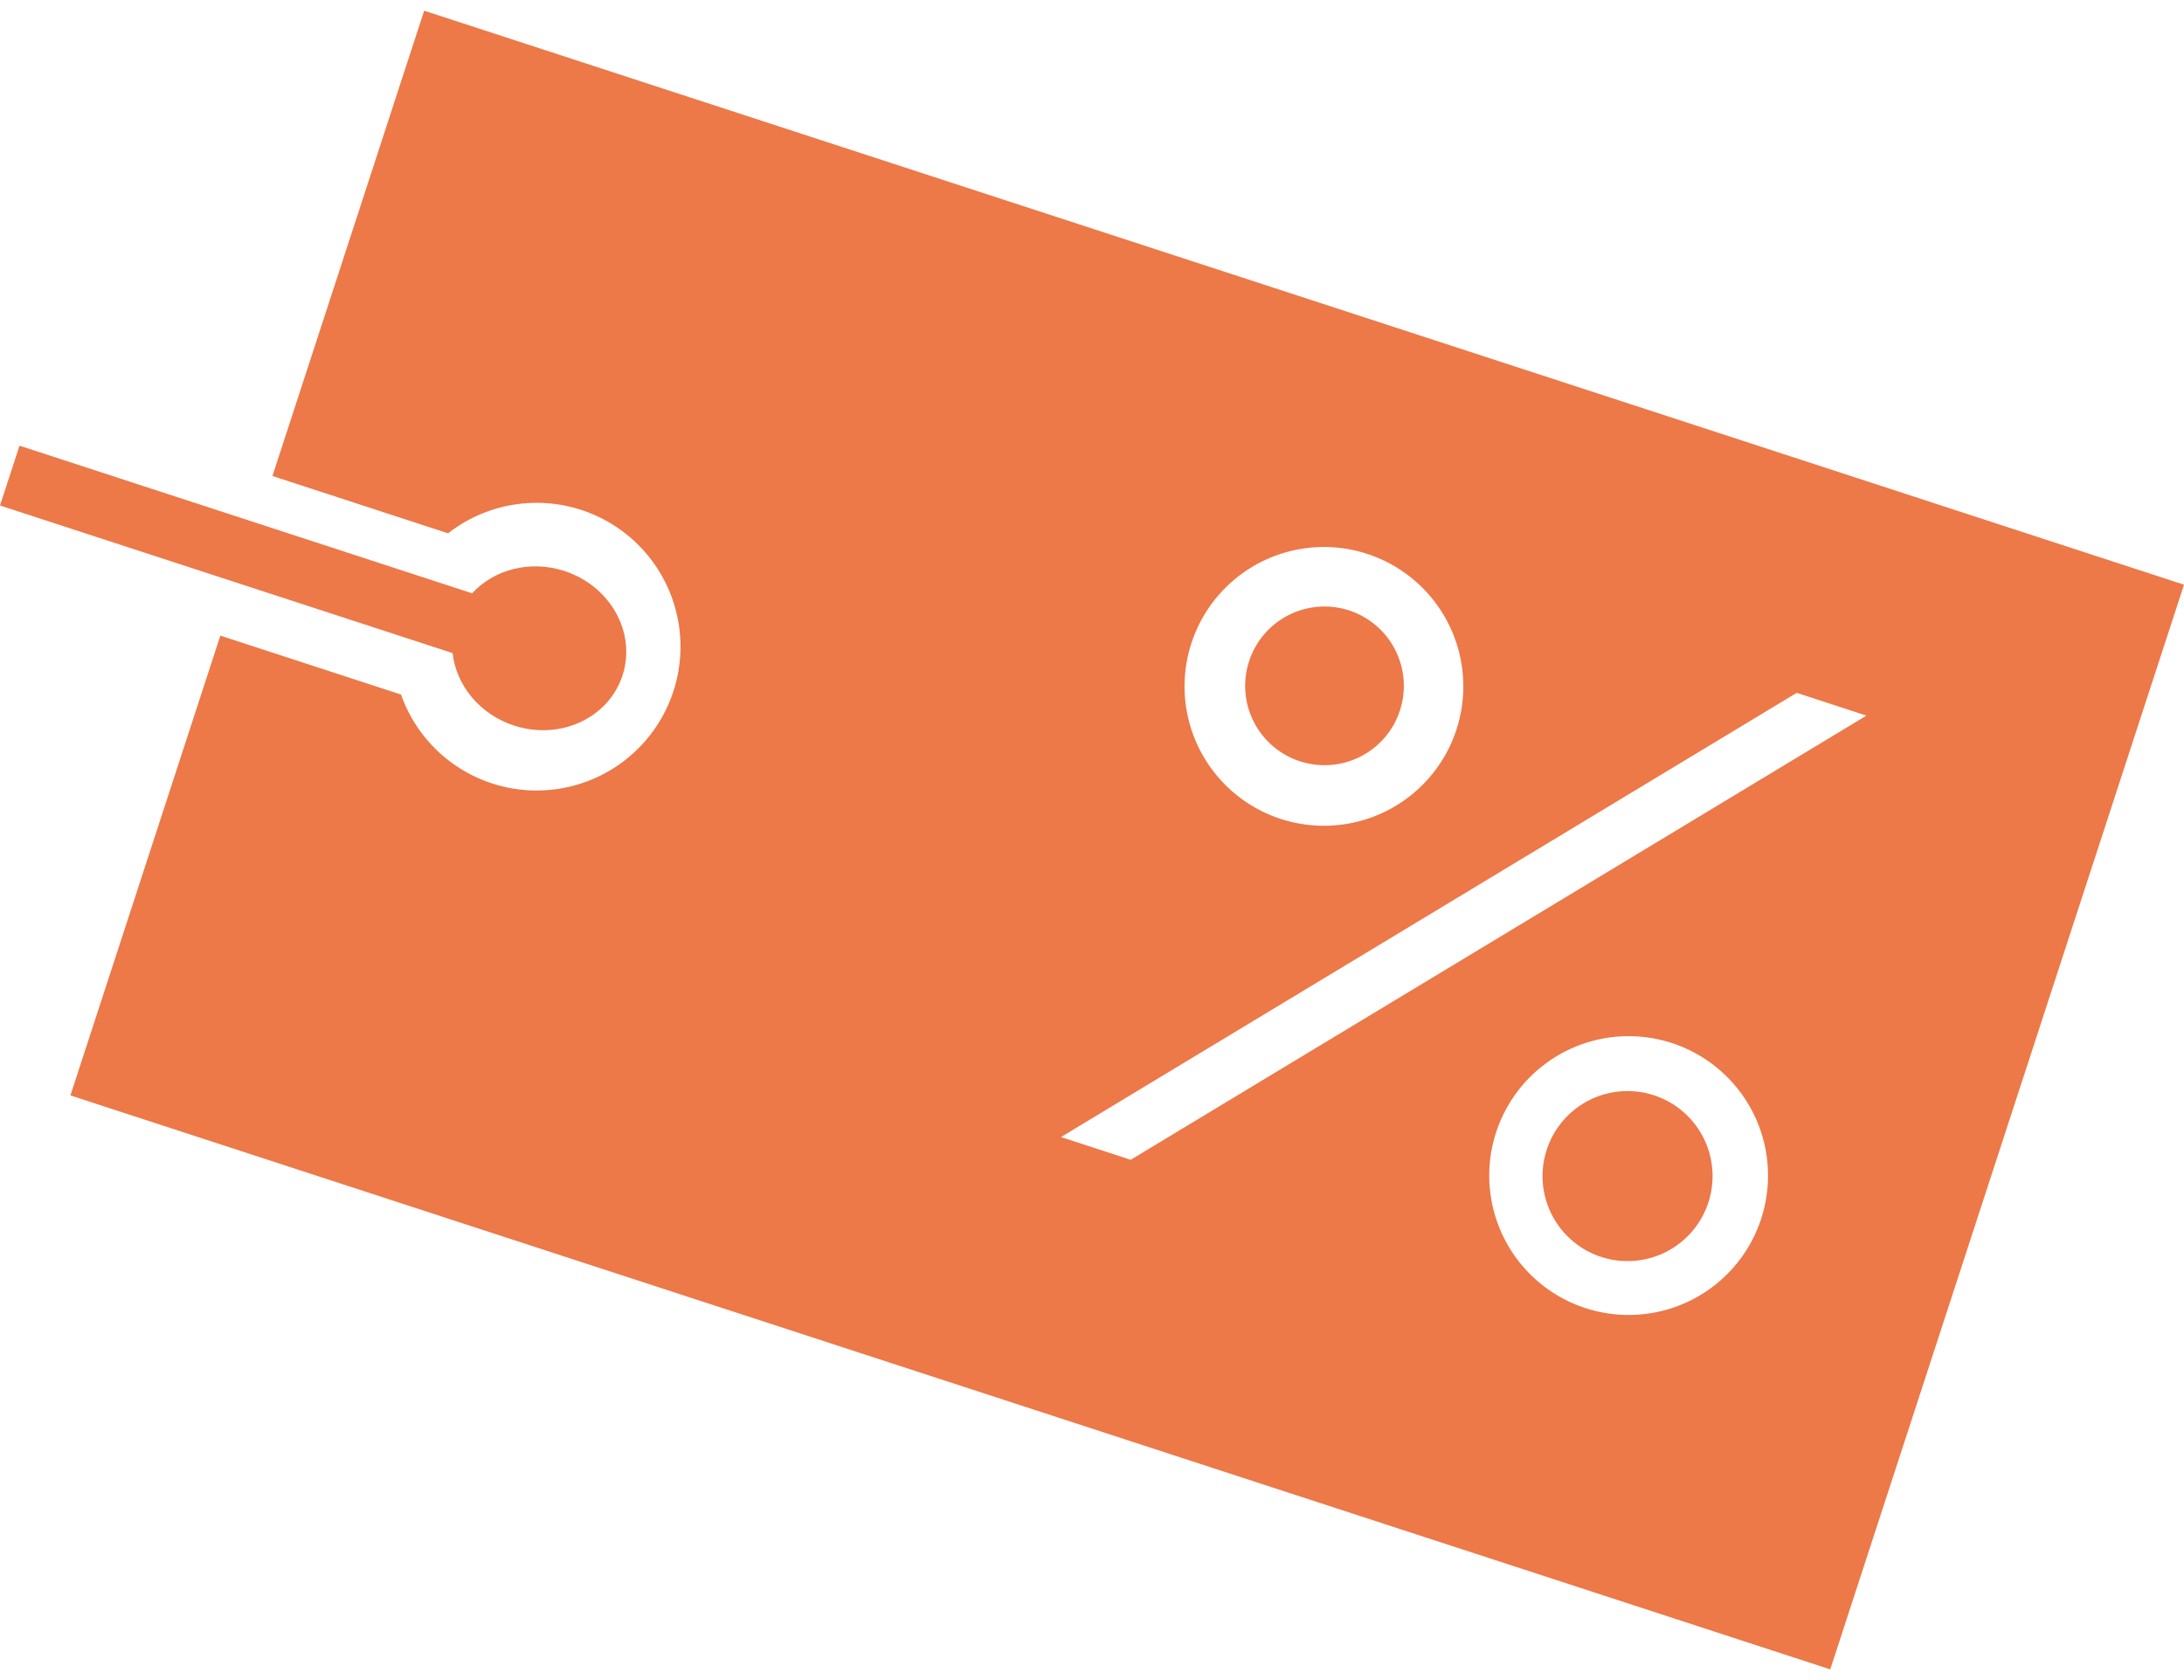 <svg fill="none" xmlns="http://www.w3.org/2000/svg" viewBox="0 0 78 60"><g fill-rule="evenodd" clip-rule="evenodd" fill="#ed7848"><path d="M22.233 24.122c.497-1.524-.432-3.194-2.075-3.73-1.235-.402-2.522-.05-3.296.797L.697 15.917 0 18.053l16.165 5.272c.127 1.14.958 2.184 2.193 2.587 1.643.536 3.378-.266 3.875-1.79z"/><path d="M2.515 39.12 7.87 22.7l6.452 2.104a5.137 5.137 0 1 0 1.682-5.758L9.73 16.999 15.149.382 78 20.881 65.366 59.618Zm49.513-13.101a4.978 4.978 0 1 1-9.465-3.087 4.978 4.978 0 0 1 9.465 3.087zm-2.03-.647a2.833 2.833 0 1 1-5.388-1.757 2.833 2.833 0 0 1 5.387 1.757zm6.624 21.344a4.978 4.978 0 1 0 3.087-9.466 4.978 4.978 0 0 0-3.087 9.466zm.564-1.828a3.036 3.036 0 1 0 1.882-5.773 3.036 3.036 0 0 0-1.882 5.773zm6.983-20.145L37.893 40.607l2.49.812L66.66 25.556ZM38.501 42.556l-.004-.007.01.003z"/></g></svg>
